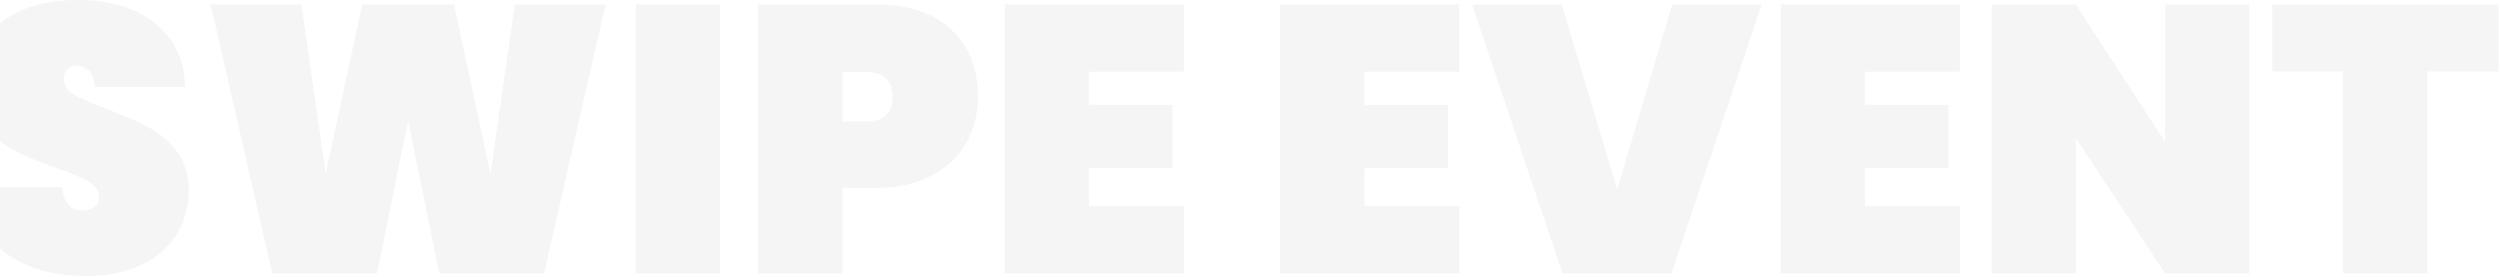 <svg width="1317" height="146" viewBox="0 0 1317 146" fill="none" xmlns="http://www.w3.org/2000/svg">
<path d="M45.4 145.4C28.467 145.4 14.467 141.467 3.4 133.6C-7.533 125.6 -13.467 113.933 -14.4 98.6H32.8C33.467 106.733 37.067 110.8 43.6 110.8C46 110.8 48 110.267 49.6 109.2C51.333 108 52.2 106.2 52.2 103.8C52.2 100.467 50.4 97.8 46.8 95.8C43.2 93.667 37.6 91.267 30 88.6C20.933 85.4 13.4 82.267 7.4 79.2C1.533 76.133 -3.533 71.667 -7.8 65.8C-12.067 59.933 -14.133 52.4 -14 43.2C-14 34 -11.667 26.2 -7 19.8C-2.2 13.267 4.267 8.333 12.4 5C20.667 1.667 29.933 -5.72205e-06 40.2 -5.72205e-06C57.533 -5.72205e-06 71.267 4 81.4 12C91.667 20 97.067 31.267 97.6 45.8H49.8C49.667 41.8 48.667 38.933 46.8 37.2C44.933 35.467 42.667 34.6 40 34.6C38.133 34.6 36.6 35.267 35.4 36.6C34.2 37.8 33.6 39.533 33.6 41.8C33.6 45 35.333 47.667 38.8 49.8C42.4 51.8 48.067 54.267 55.8 57.2C64.733 60.533 72.067 63.733 77.8 66.8C83.667 69.867 88.733 74.133 93 79.6C97.267 85.067 99.4 91.933 99.4 100.2C99.4 108.867 97.267 116.667 93 123.6C88.733 130.4 82.533 135.733 74.4 139.6C66.267 143.467 56.6 145.4 45.4 145.4ZM319 2.4L286.6 144H231.4L215 63.6L198.6 144H143.4L111 2.4H158.8L171.6 91.6L190.8 2.4H239.2L258.4 91.6L271.2 2.4H319ZM379.322 2.4V144H334.922V2.4H379.322ZM515.175 51C515.175 59.933 513.108 68.067 508.975 75.4C504.842 82.6 498.708 88.333 490.575 92.6C482.575 96.867 472.842 99 461.375 99H443.775V144H399.375V2.4H461.375C478.708 2.4 491.975 6.8 501.175 15.6C510.508 24.4 515.175 36.2 515.175 51ZM456.375 64C465.575 64 470.175 59.667 470.175 51C470.175 42.333 465.575 38 456.375 38H443.775V64H456.375ZM573.658 37.8V55.2H617.658V88.6H573.658V108.6H623.658V144H529.258V2.4H623.658V37.8H573.658ZM718.775 37.8V55.2H762.775V88.6H718.775V108.6H768.775V144H674.375V2.4H768.775V37.8H718.775ZM928.108 2.4L880.508 144H823.108L775.508 2.4H822.708L851.908 99.8L880.908 2.4H928.108ZM982.447 37.8V55.2H1026.45V88.6H982.447V108.6H1032.45V144H938.047V2.4H1032.45V37.8H982.447ZM1184.98 144H1140.58L1093.58 72.8V144H1049.18V2.4H1093.58L1140.58 74.8V2.4H1184.98V144ZM1316.24 2.4V37.6H1278.64V144H1234.24V37.6H1197.04V2.4H1316.24Z" fill="black" fill-opacity="0.04"/>
</svg>
